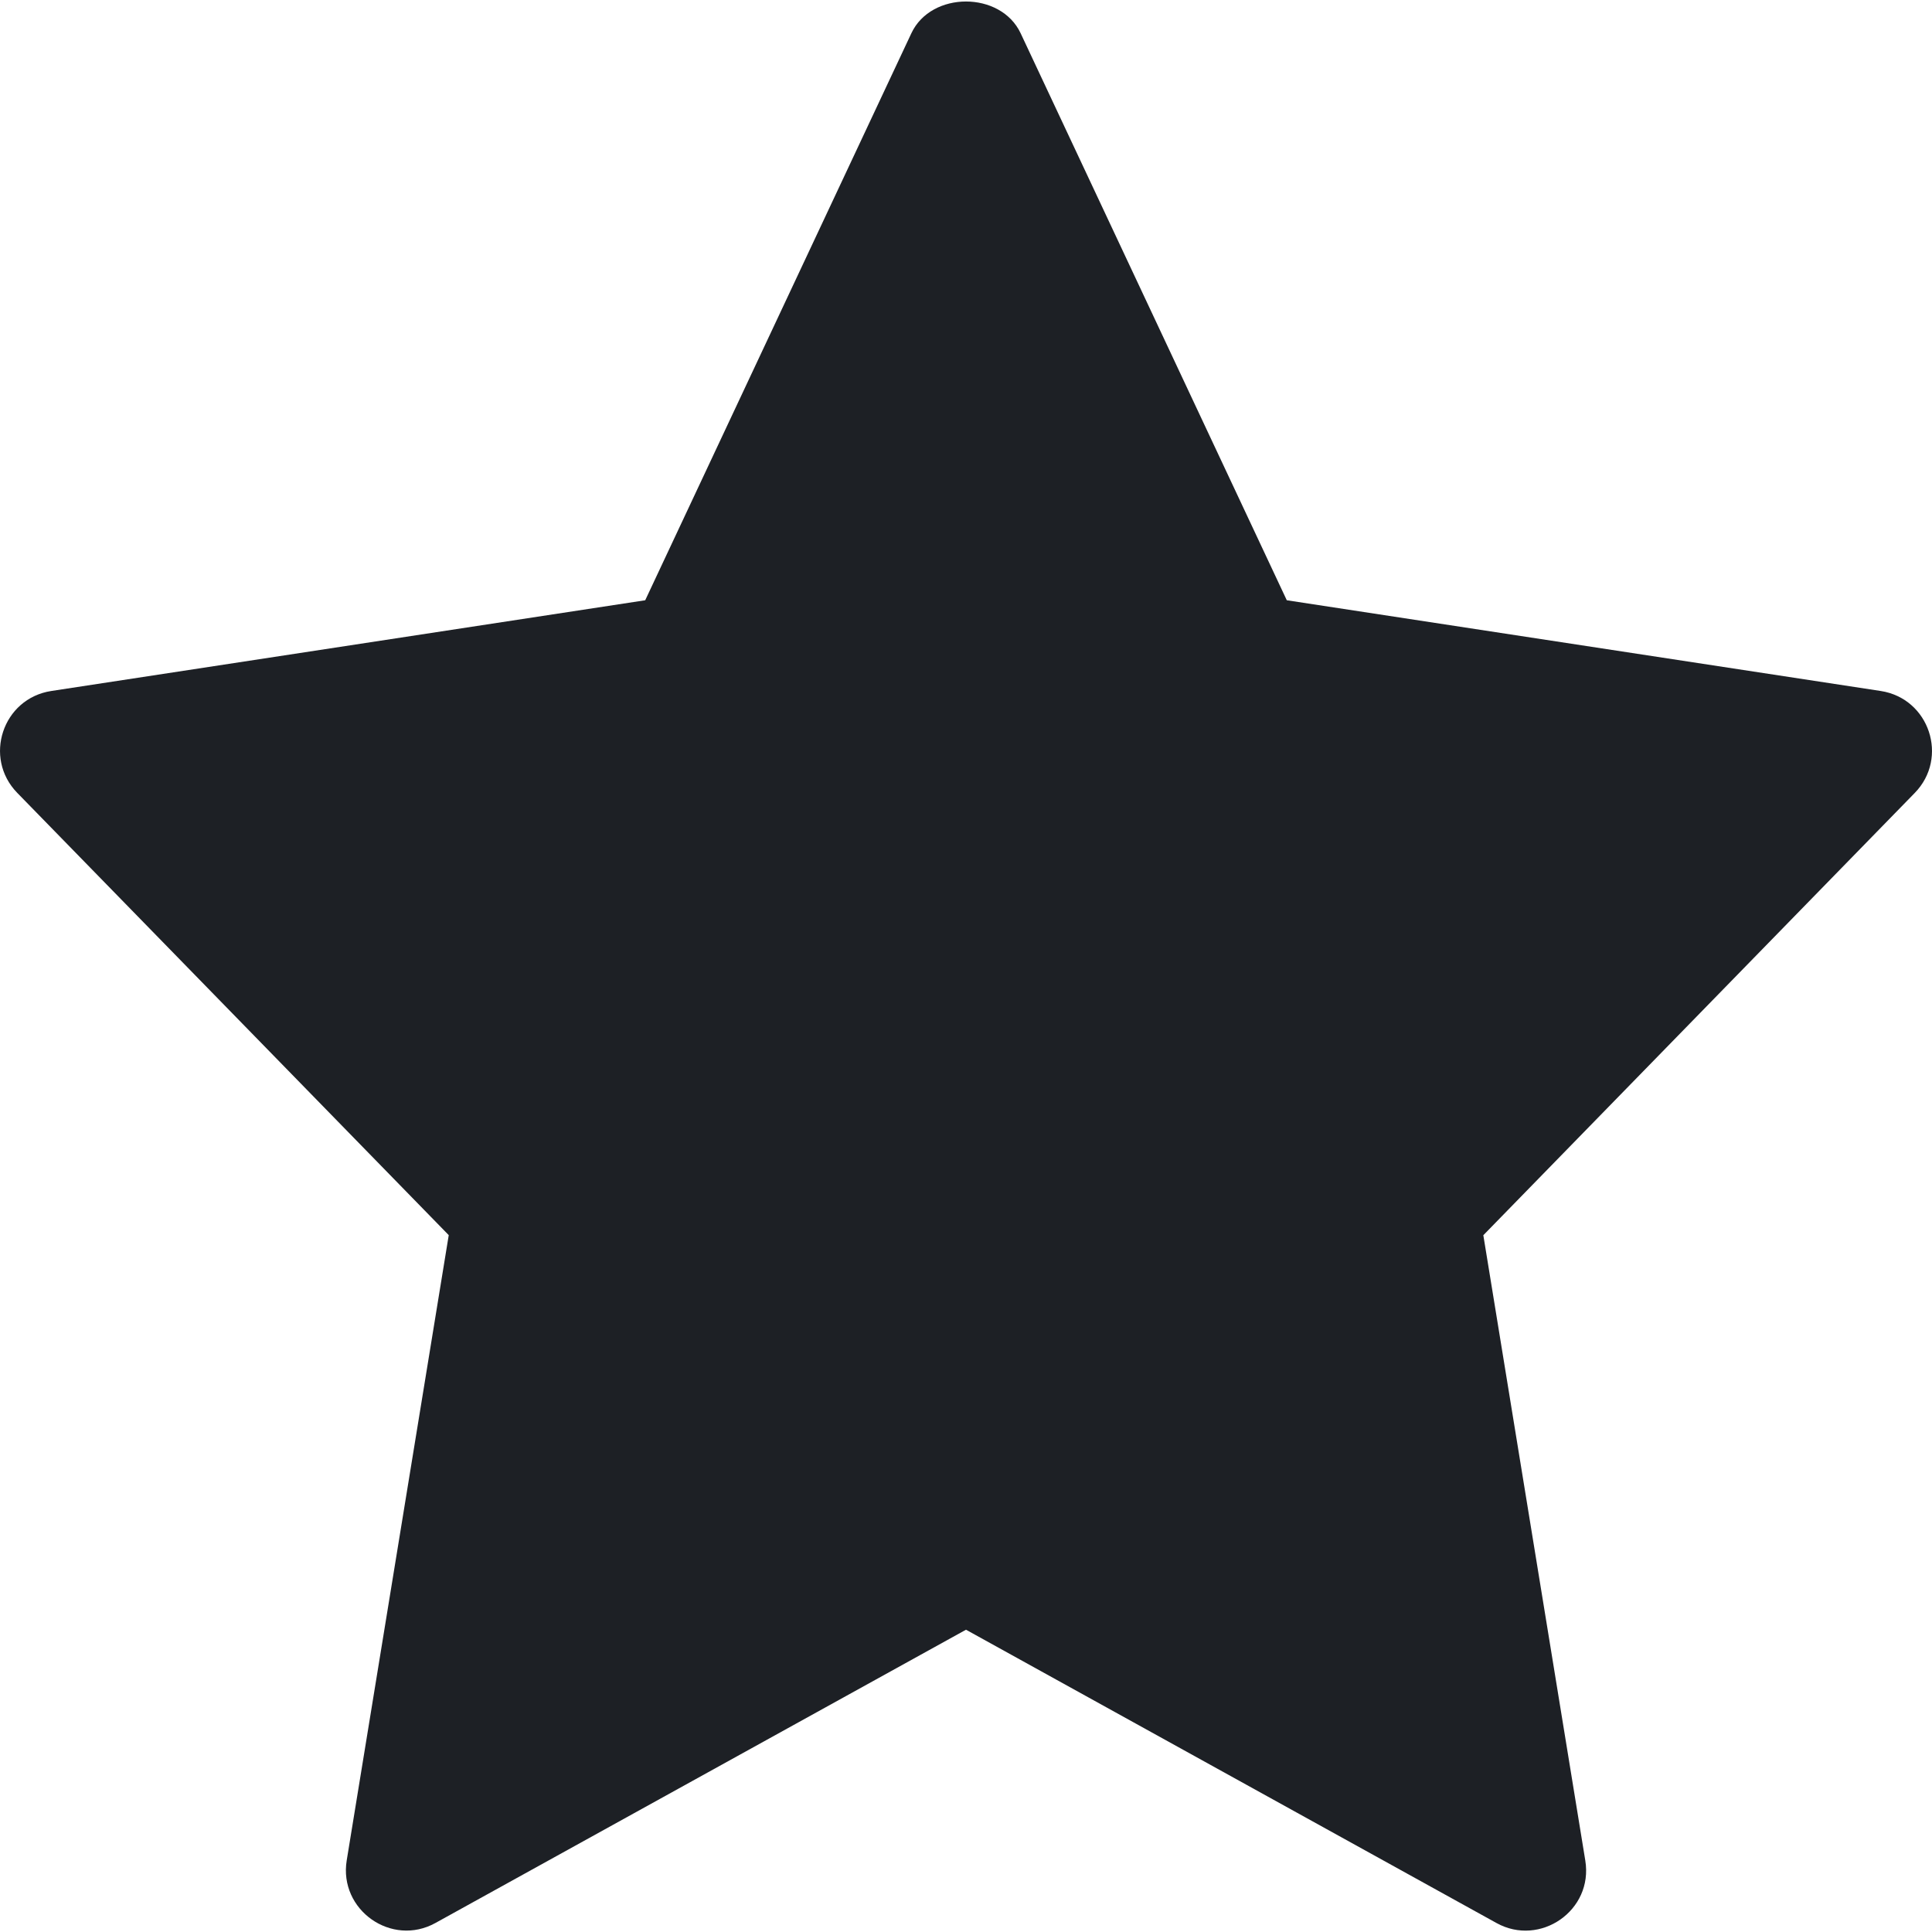 <svg width="26" height="26" viewBox="0 0 26 26" fill="none" xmlns="http://www.w3.org/2000/svg">
<g clip-path="url(#clip0_134_387)">
<path d="M25.31 9.299L17.317 8.078L13.735 0.447C13.467 -0.122 12.532 -0.122 12.265 0.447L8.683 8.078L0.69 9.299C0.034 9.4 -0.228 10.198 0.232 10.67L6.039 16.622L4.666 25.036C4.557 25.704 5.271 26.206 5.861 25.878L13 21.932L20.139 25.879C20.724 26.204 21.445 25.712 21.334 25.037L19.962 16.623L25.768 10.671C26.229 10.198 25.965 9.4 25.31 9.299Z" fill="#1D2025"/>
</g>
<defs>
<clipPath id="clip0_134_387">
<rect width="26" height="26" fill="white"/>
</clipPath>
</defs>
</svg>
